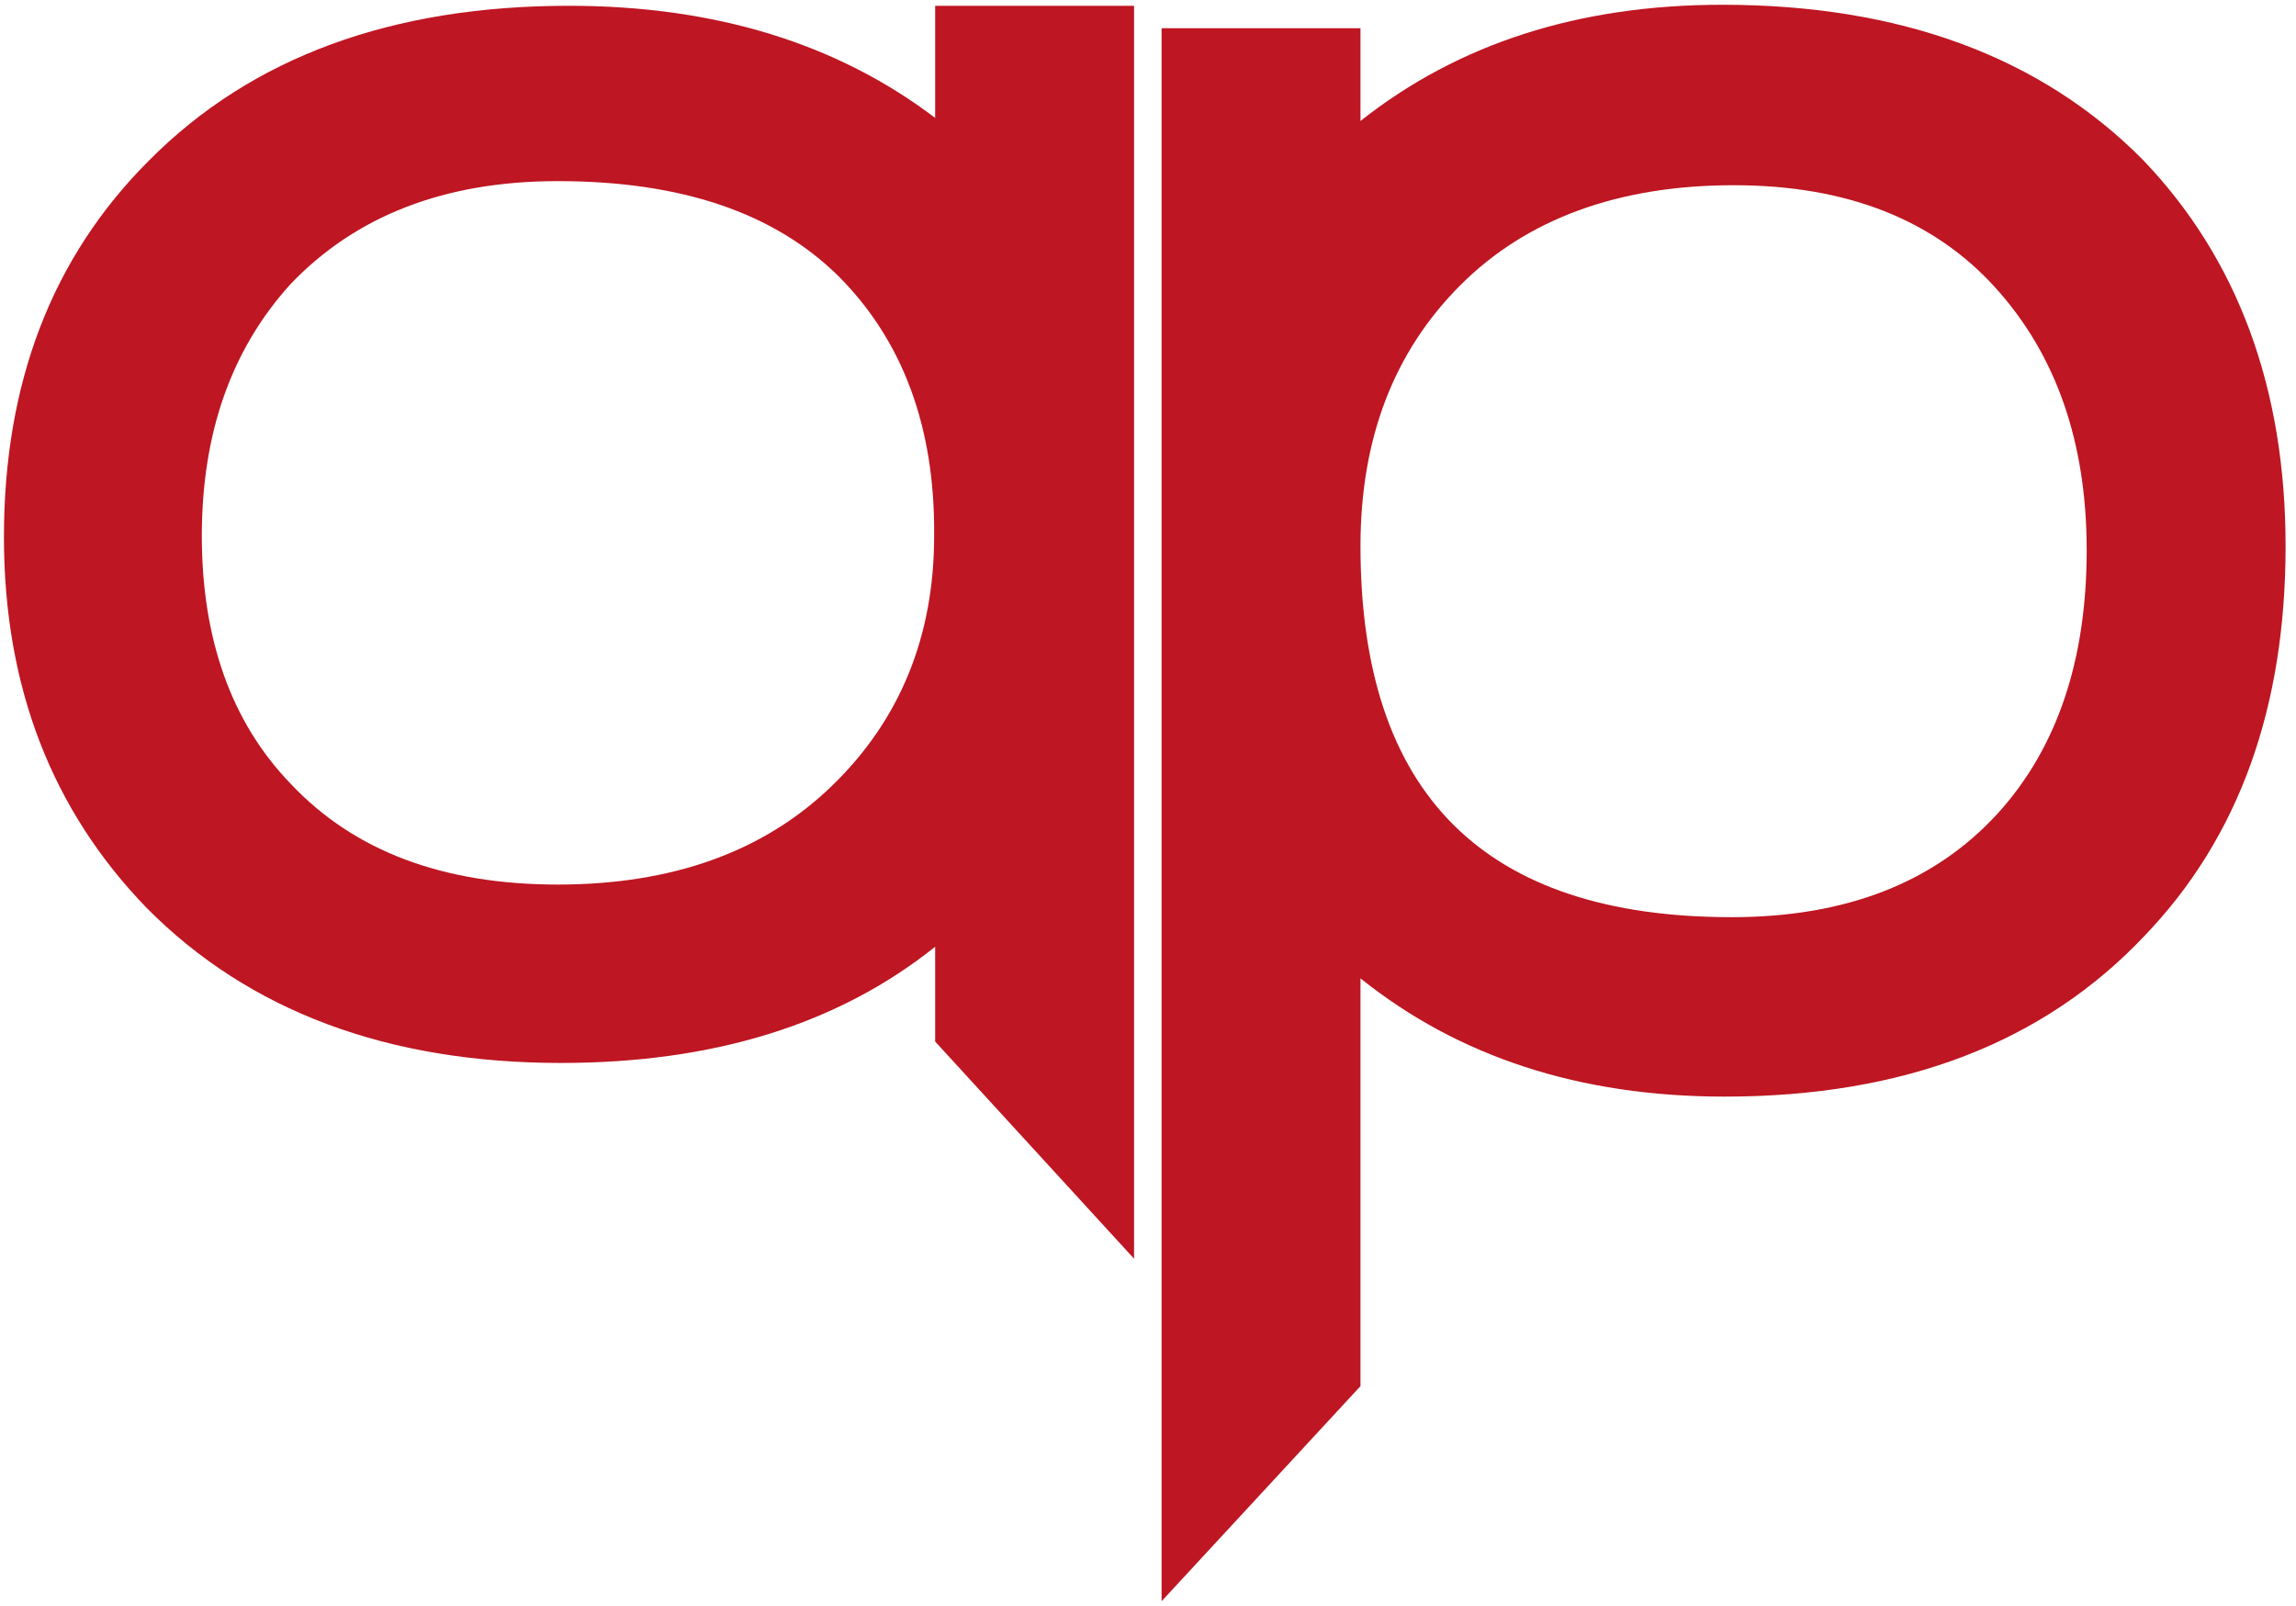 <svg width="173" height="121" viewBox="0 0 173 121" fill="none" xmlns="http://www.w3.org/2000/svg">
<path d="M70.463 78.493V71.348C63.162 77.187 53.786 80.106 42.259 80.106C29.194 80.106 18.742 76.188 11.057 68.429C3.909 61.053 0.297 51.757 0.297 40.463C0.297 28.862 3.909 19.413 11.21 12.114C18.972 4.277 29.578 0.436 42.873 0.436C53.863 0.436 63.086 3.279 70.463 8.887V0.436H85.449V94.857L70.463 78.493ZM63.162 20.795C58.321 16.032 51.327 13.65 42.028 13.65C33.497 13.65 26.811 16.262 21.893 21.41C17.435 26.327 15.207 32.627 15.207 40.386C15.207 48.146 17.435 54.446 21.893 59.056C26.658 64.126 33.344 66.662 42.028 66.662C50.635 66.662 57.552 64.203 62.701 59.209C67.85 54.215 70.386 47.916 70.386 40.386C70.463 32.166 68.004 25.636 63.162 20.795Z" fill="#BE1622"/>
<path d="M161.609 70.503C154.001 78.57 143.472 82.642 129.946 82.642C119.033 82.642 109.888 79.645 102.51 73.73V104.461L87.524 120.671V2.126H102.51V9.117C109.888 3.279 118.956 0.359 129.793 0.359C143.165 0.359 153.77 4.277 161.456 12.037C168.603 19.489 172.215 29.246 172.215 41.155C172.215 53.37 168.68 63.127 161.609 70.503ZM150.312 21.64C145.701 16.57 139.168 13.958 130.638 13.958C121.954 13.958 115.037 16.493 110.042 21.487C105.046 26.481 102.51 33.011 102.51 41.155C102.51 59.824 111.809 69.12 130.484 69.12C139.092 69.12 145.778 66.508 150.543 61.283C155 56.367 157.229 49.759 157.229 41.462C157.229 33.318 154.923 26.711 150.312 21.64Z" fill="#BE1622"/>
</svg>
